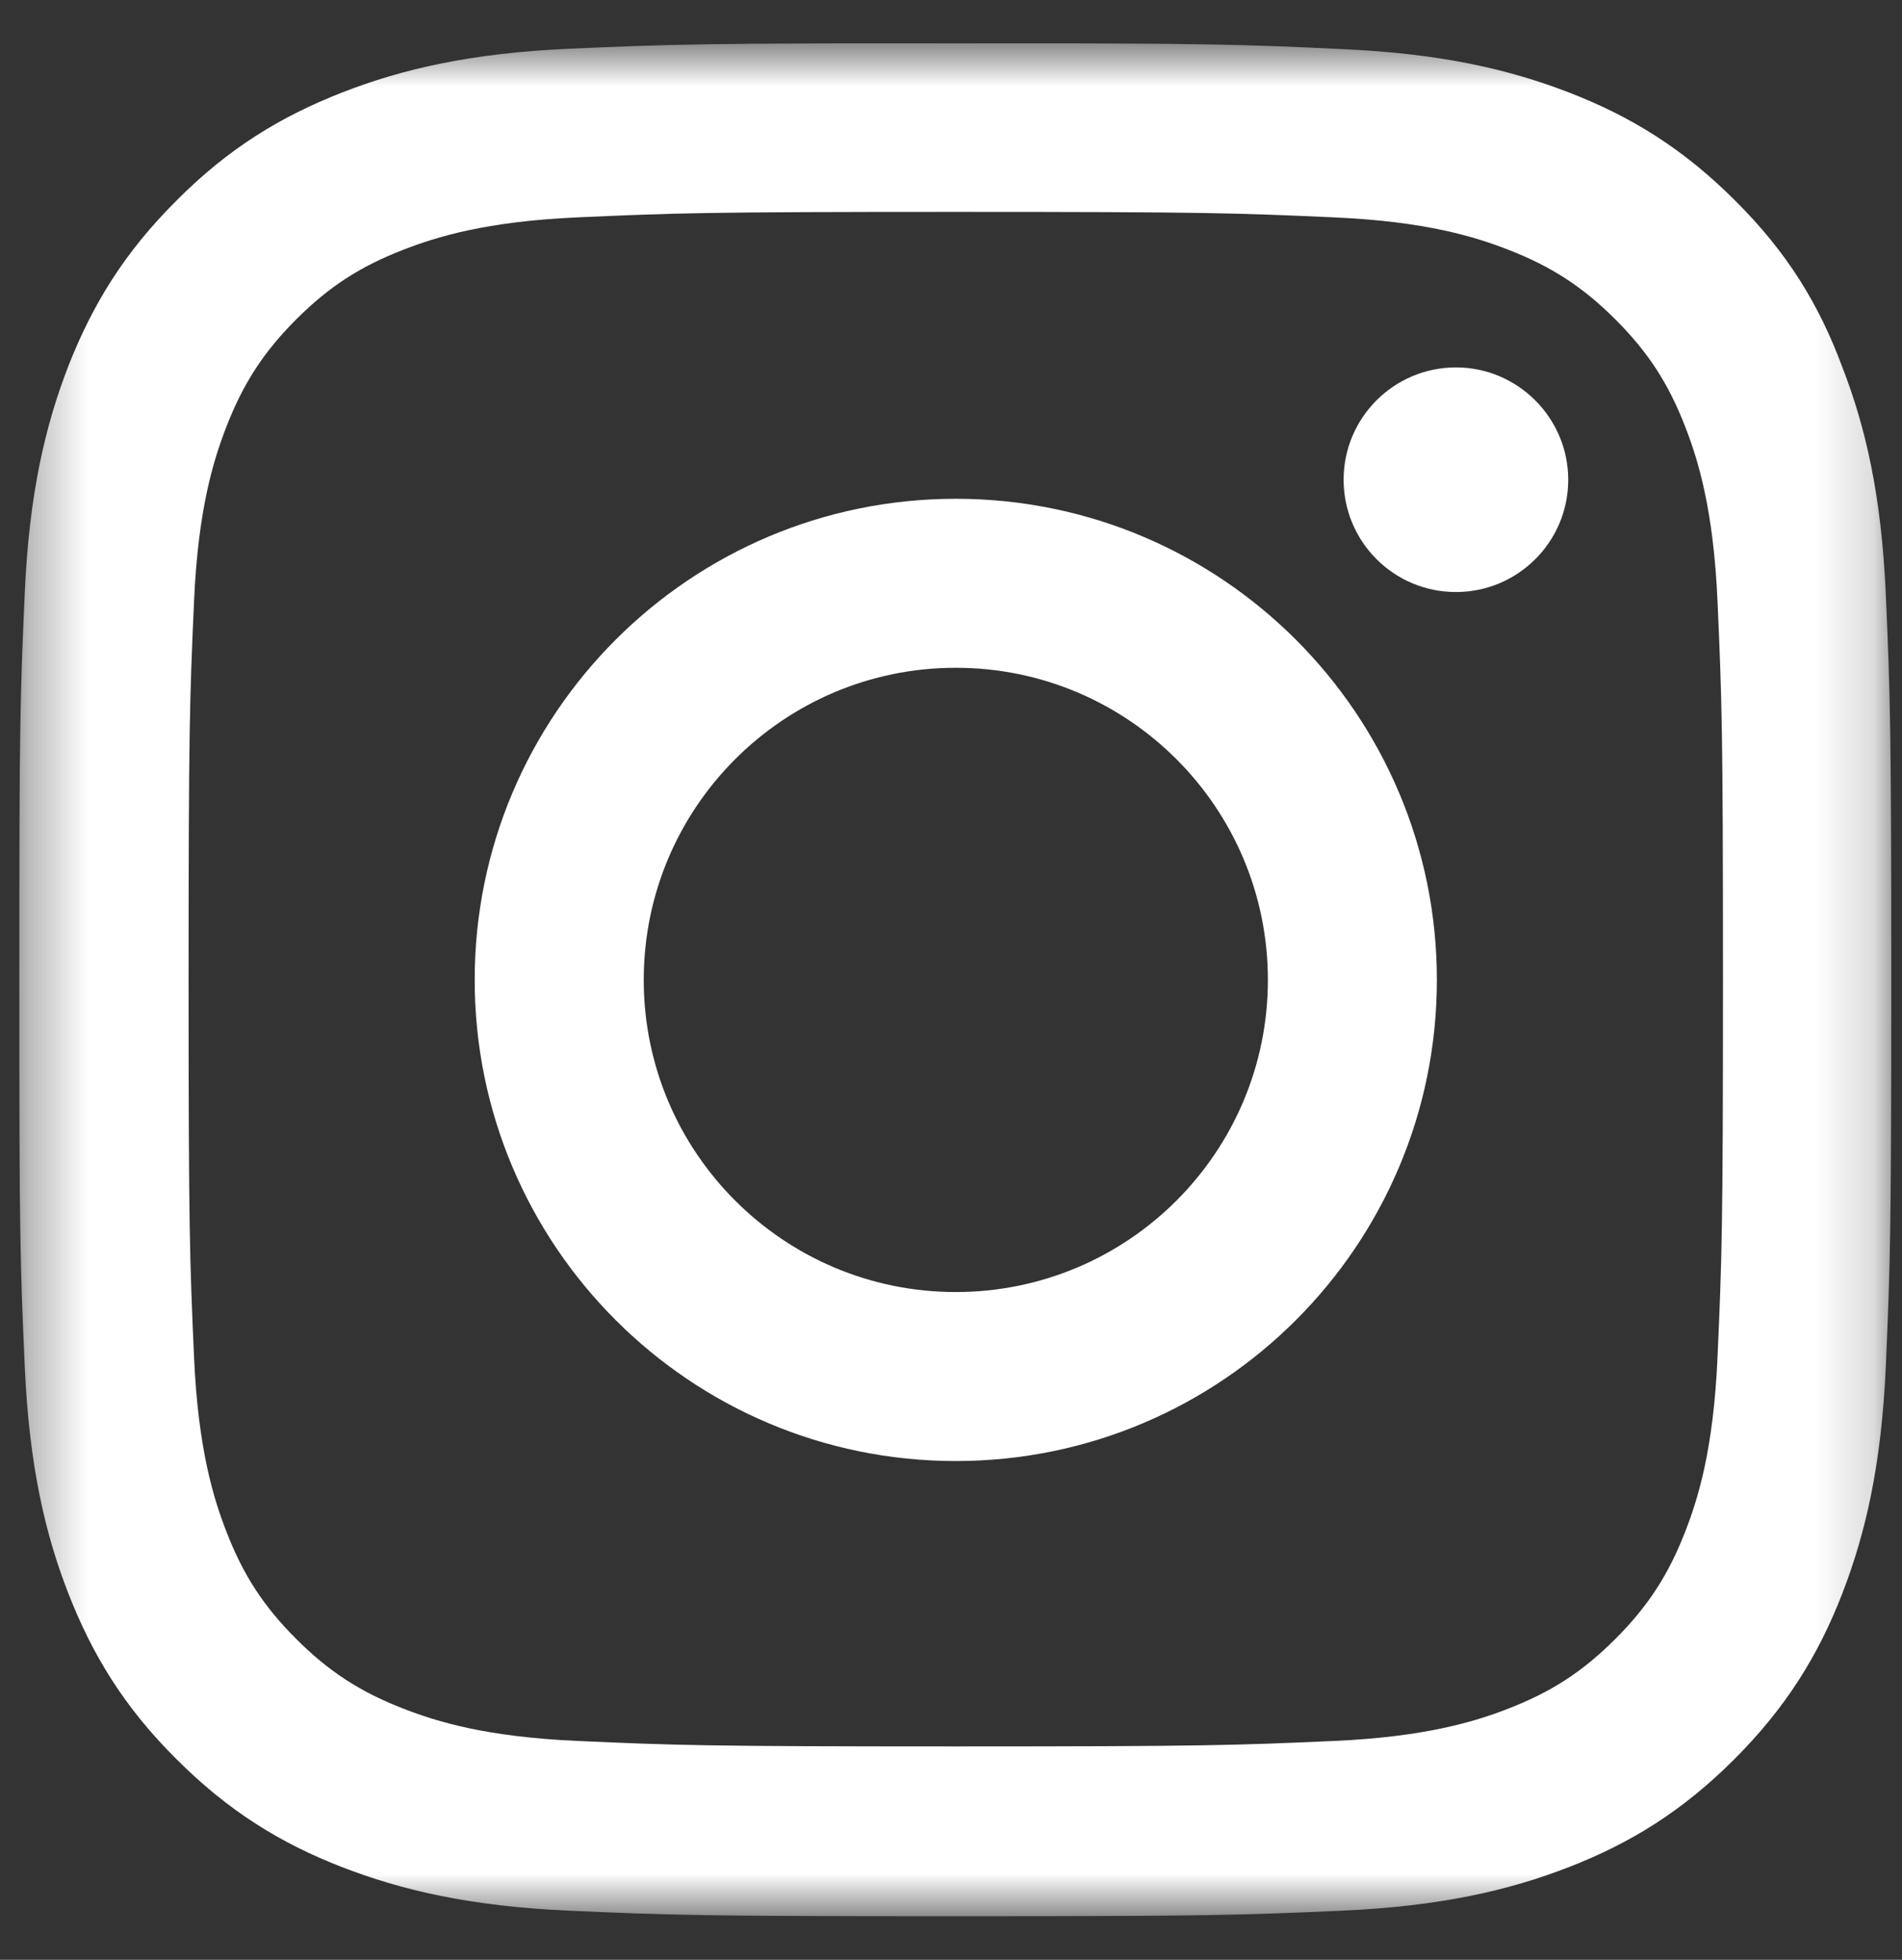 <?xml version="1.0" encoding="UTF-8"?> <svg xmlns="http://www.w3.org/2000/svg" width="33" height="34" viewBox="0 0 33 34" fill="none"><rect x="0" y="0" width="33" height="34" fill="#333333" stroke="none"/><g id="Instagram 1" clip-path="url(#clip0_223_455)"><g id="Clip path group"><mask id="mask0_223_455" style="mask-type:luminance" maskUnits="userSpaceOnUse" x="0" y="0" width="33" height="34"><g id="clip0_17_63"><path id="Vector" d="M32.833 0.75H0.333V33.25H32.833V0.75Z" fill="white"></path></g></mask><g mask="url(#mask0_223_455)"><g id="Group"><path id="Vector_2" d="M16.583 3.676C20.925 3.676 21.439 3.695 23.147 3.771C24.734 3.841 25.591 4.108 26.162 4.33C26.917 4.622 27.463 4.978 28.028 5.542C28.599 6.114 28.948 6.653 29.241 7.409C29.463 7.98 29.729 8.843 29.799 10.424C29.875 12.138 29.894 12.652 29.894 16.987C29.894 21.329 29.875 21.843 29.799 23.551C29.729 25.138 29.463 25.995 29.241 26.566C28.948 27.321 28.593 27.867 28.028 28.432C27.457 29.003 26.917 29.353 26.162 29.645C25.591 29.867 24.727 30.133 23.147 30.203C21.433 30.279 20.919 30.298 16.583 30.298C12.242 30.298 11.727 30.279 10.02 30.203C8.433 30.133 7.576 29.867 7.005 29.645C6.249 29.353 5.703 28.997 5.138 28.432C4.567 27.861 4.218 27.321 3.926 26.566C3.704 25.995 3.437 25.131 3.367 23.551C3.291 21.837 3.272 21.323 3.272 16.987C3.272 12.646 3.291 12.131 3.367 10.424C3.437 8.837 3.704 7.98 3.926 7.409C4.218 6.653 4.574 6.107 5.138 5.542C5.71 4.971 6.249 4.622 7.005 4.33C7.576 4.108 8.439 3.841 10.02 3.771C11.727 3.695 12.242 3.676 16.583 3.676ZM16.583 0.75C12.172 0.75 11.62 0.769 9.887 0.845C8.16 0.921 6.973 1.201 5.945 1.601C4.872 2.02 3.964 2.572 3.063 3.479C2.155 4.381 1.603 5.289 1.184 6.355C0.784 7.39 0.505 8.57 0.429 10.297C0.352 12.036 0.333 12.588 0.333 17C0.333 21.412 0.352 21.964 0.429 23.697C0.505 25.423 0.784 26.61 1.184 27.639C1.603 28.711 2.155 29.619 3.063 30.52C3.964 31.422 4.872 31.98 5.938 32.393C6.973 32.793 8.154 33.072 9.88 33.148C11.613 33.225 12.165 33.244 16.577 33.244C20.989 33.244 21.541 33.225 23.274 33.148C25 33.072 26.187 32.793 27.216 32.393C28.282 31.98 29.19 31.422 30.091 30.52C30.992 29.619 31.551 28.711 31.964 27.645C32.364 26.61 32.643 25.43 32.719 23.703C32.795 21.97 32.814 21.418 32.814 17.006C32.814 12.595 32.795 12.043 32.719 10.31C32.643 8.583 32.364 7.396 31.964 6.368C31.564 5.289 31.012 4.381 30.104 3.479C29.203 2.578 28.295 2.02 27.228 1.607C26.194 1.207 25.013 0.928 23.286 0.852C21.547 0.769 20.995 0.75 16.583 0.75Z" fill="white"></path><path id="Vector_3" d="M16.583 8.653C11.975 8.653 8.236 12.392 8.236 17C8.236 21.608 11.975 25.347 16.583 25.347C21.192 25.347 24.93 21.608 24.93 17C24.93 12.392 21.192 8.653 16.583 8.653ZM16.583 22.415C13.594 22.415 11.169 19.99 11.169 17C11.169 14.01 13.594 11.585 16.583 11.585C19.573 11.585 21.998 14.01 21.998 17C21.998 19.99 19.573 22.415 16.583 22.415Z" fill="white"></path><path id="Vector_4" d="M27.209 8.323C27.209 9.402 26.333 10.271 25.261 10.271C24.181 10.271 23.312 9.396 23.312 8.323C23.312 7.244 24.188 6.374 25.261 6.374C26.333 6.374 27.209 7.25 27.209 8.323Z" fill="white"></path></g></g></g></g><defs><clipPath id="clip0_223_455"><rect width="32.5" height="32.5" fill="white" transform="translate(0.333 0.75)"></rect></clipPath></defs></svg> 